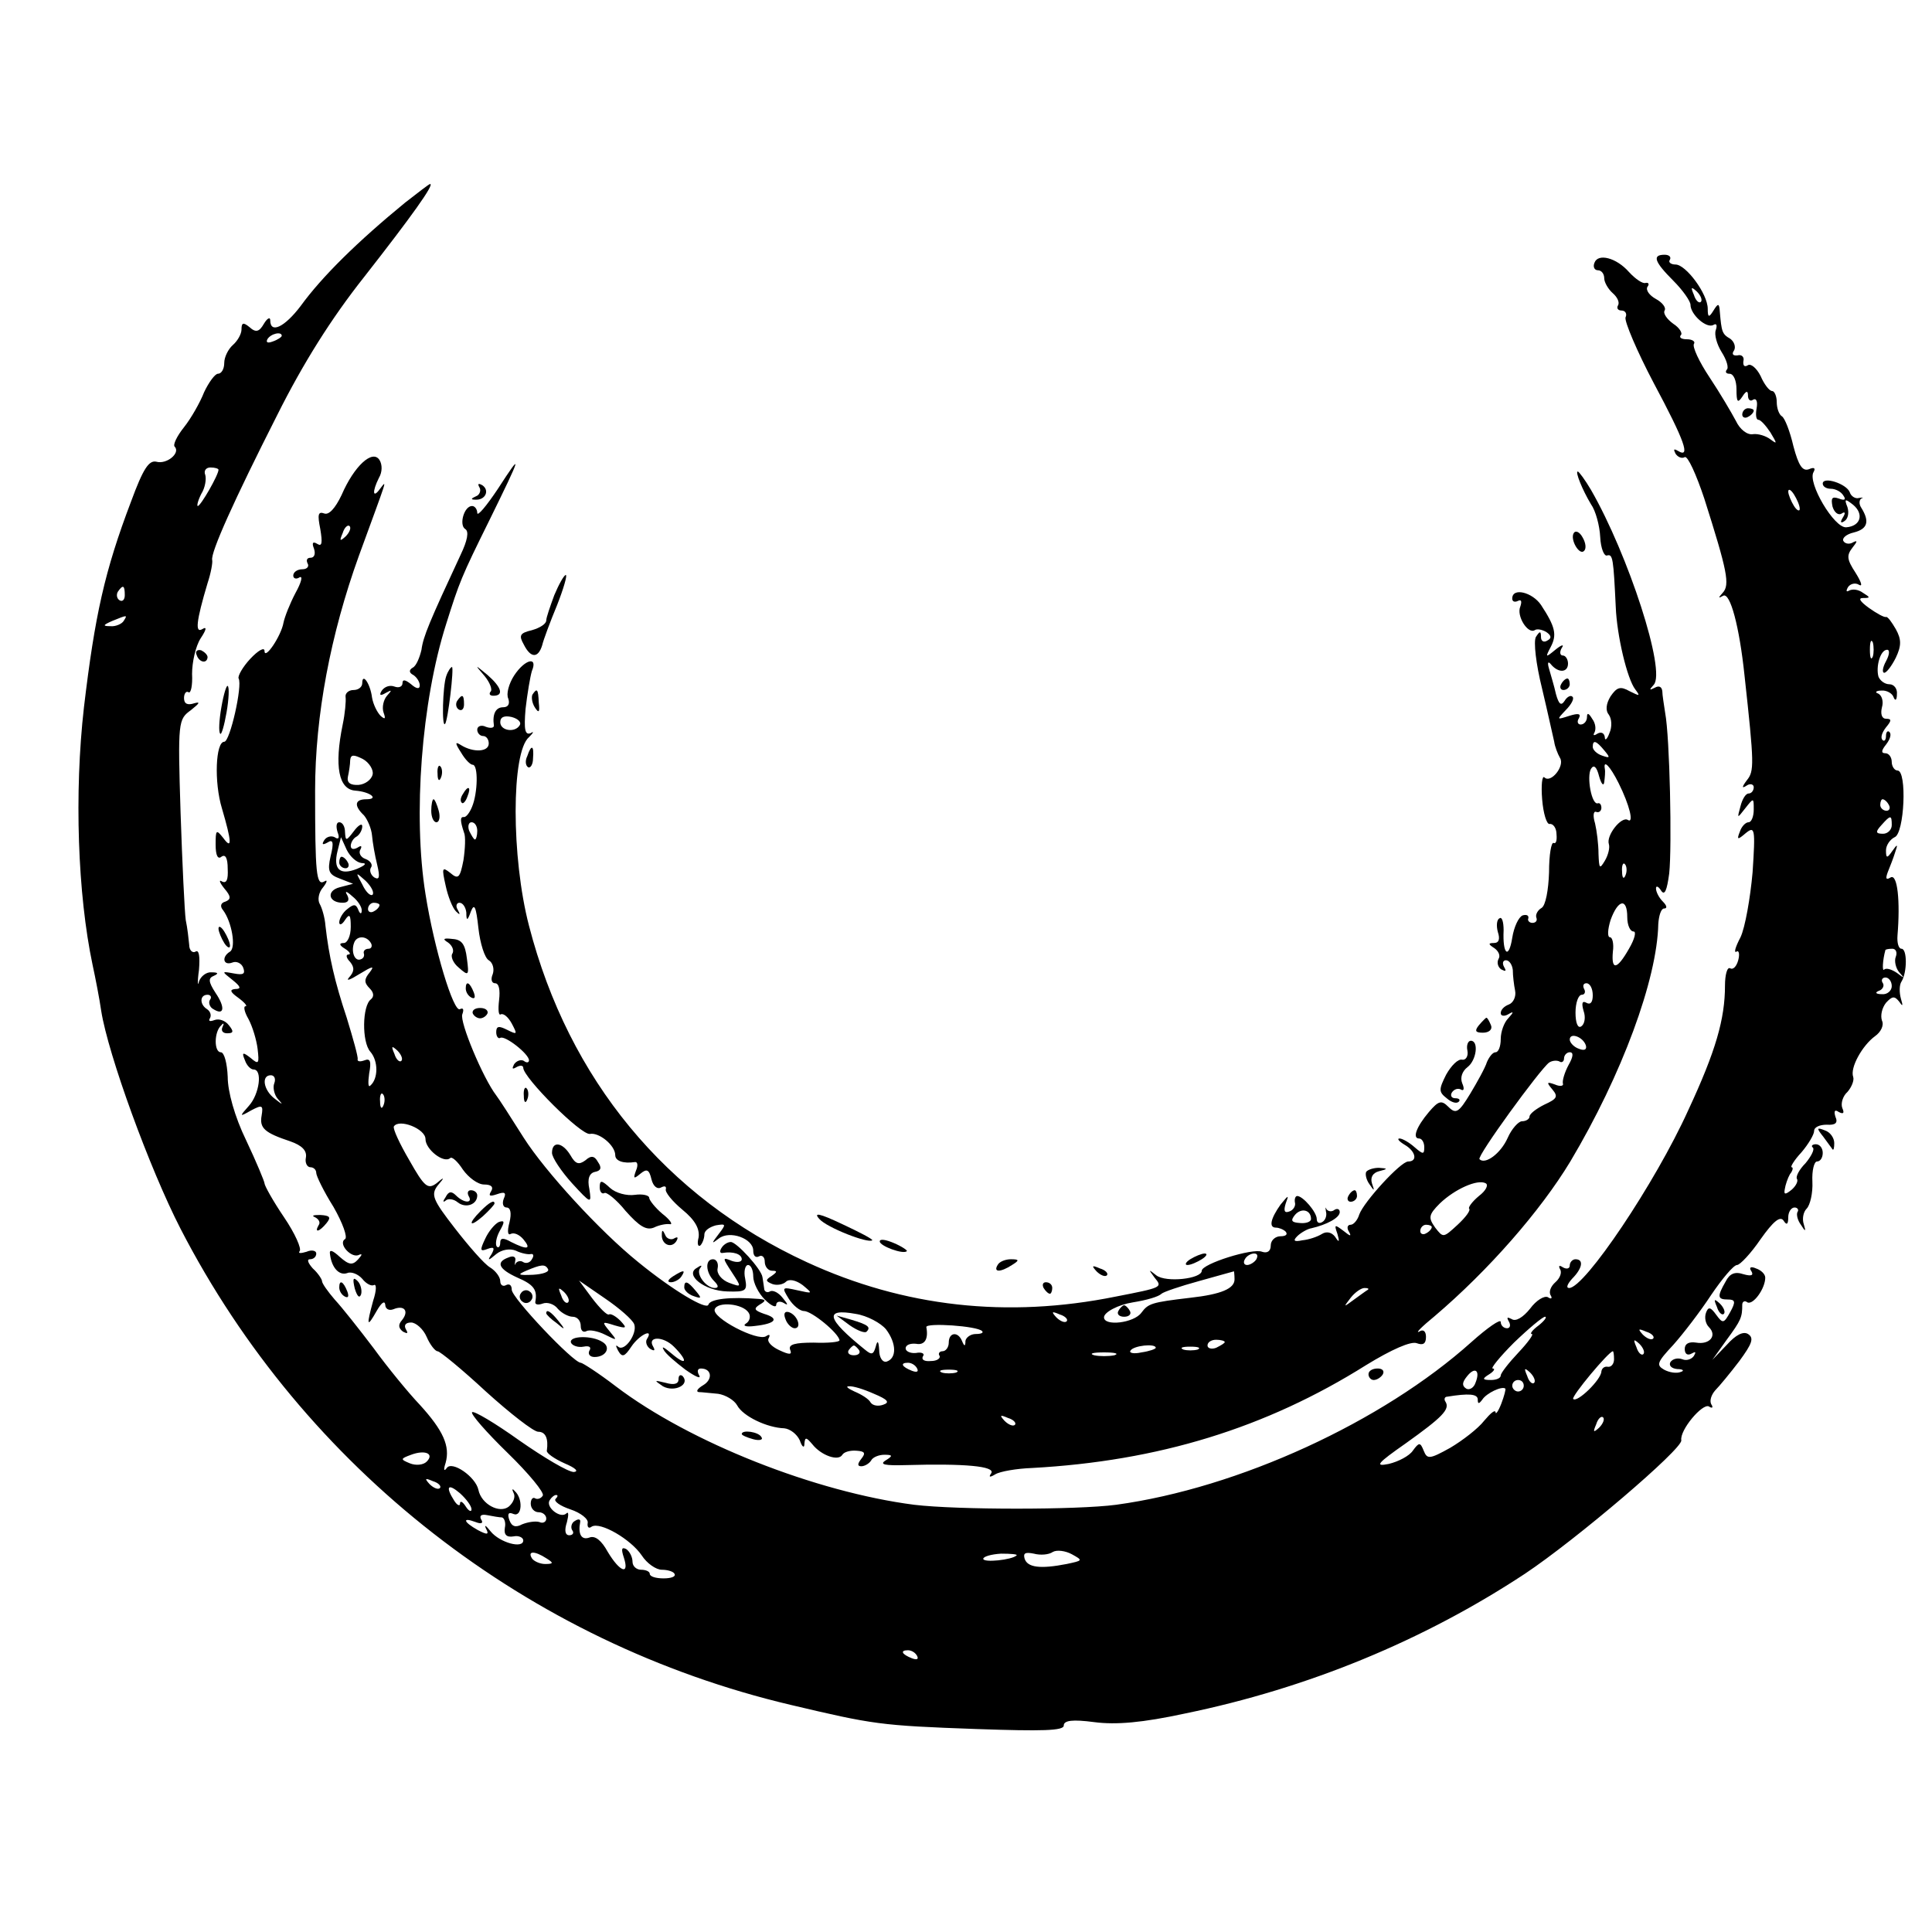 <?xml version="1.0" standalone="no"?>
<!DOCTYPE svg PUBLIC "-//W3C//DTD SVG 20010904//EN"
 "http://www.w3.org/TR/2001/REC-SVG-20010904/DTD/svg10.dtd">
<svg version="1.0" xmlns="http://www.w3.org/2000/svg"
 width="336pt" height="336pt" viewBox="0 0 336 336"
 preserveAspectRatio="xMidYMid meet">
<g transform="translate(0,336) scale(0.1,-0.1)"
fill="#000000" stroke="none">
<path d="M705 3008 c-83 -68 -145 -129 -182 -180 -28 -37 -53 -49 -53 -25 0 6
-5 4 -11 -6 -8 -14 -14 -16 -25 -6 -11 9 -14 8 -14 -4 0 -8 -7 -20 -15 -27 -8
-7 -15 -21 -15 -31 0 -11 -5 -19 -11 -19 -5 0 -16 -15 -24 -32 -7 -18 -23 -46
-35 -61 -12 -15 -20 -31 -16 -34 10 -11 -14 -31 -32 -26 -13 3 -23 -12 -44
-69 -46 -121 -63 -198 -82 -358 -17 -149 -11 -325 15 -448 5 -23 12 -59 15
-80 12 -76 84 -274 138 -379 215 -417 604 -720 1061 -828 144 -34 155 -36 323
-42 115 -4 152 -3 152 6 0 9 15 11 53 6 38 -5 84 -1 158 15 214 44 415 127
591 243 90 60 274 217 272 232 -3 18 37 65 48 59 6 -4 8 -2 4 4 -3 6 0 16 7
24 7 7 26 30 42 51 22 30 26 40 15 47 -8 5 -21 -1 -37 -19 l-25 -26 25 35 c25
34 27 39 27 61 0 5 4 8 9 4 10 -5 31 24 31 43 0 6 -7 13 -16 16 -9 4 -13 2 -8
-5 4 -7 0 -9 -14 -5 -15 5 -24 1 -31 -13 -15 -26 -14 -31 4 -31 13 0 14 -4 4
-22 -11 -20 -13 -20 -24 -5 -10 14 -14 15 -18 4 -3 -8 -1 -19 5 -25 15 -15 1
-31 -22 -27 -13 2 -20 -2 -20 -11 0 -9 5 -12 12 -8 7 4 8 3 4 -4 -4 -6 -13 -9
-20 -6 -8 3 -17 1 -21 -5 -3 -6 2 -11 12 -12 10 0 13 -3 6 -5 -7 -3 -20 -1
-29 4 -14 8 -12 13 16 43 17 19 47 58 66 87 19 28 39 52 45 52 5 0 24 20 41
45 22 31 34 41 40 32 5 -8 8 -7 8 6 0 9 5 17 11 17 5 0 8 -4 5 -8 -2 -4 0 -14
6 -22 8 -13 9 -12 5 1 -3 9 -1 21 5 27 6 6 11 27 10 47 -1 19 3 35 8 35 6 0
10 7 10 15 0 8 -5 15 -12 15 -6 0 -9 -3 -5 -6 3 -3 -3 -15 -13 -27 -11 -11
-17 -23 -15 -27 3 -4 -2 -13 -9 -19 -11 -9 -14 -9 -12 1 1 7 5 19 9 26 5 6 6
12 3 12 -3 0 4 12 17 26 12 14 22 31 22 37 0 7 10 11 22 11 15 -1 20 3 15 14
-3 10 -1 13 6 8 8 -4 10 -2 6 7 -3 8 1 21 9 28 7 8 12 20 10 26 -6 16 16 55
38 71 10 7 16 19 12 27 -3 9 0 22 7 31 11 12 15 12 23 2 6 -9 7 -8 3 5 -3 11
-3 24 1 30 10 16 10 57 0 57 -5 0 -8 10 -7 23 5 60 0 108 -12 101 -8 -5 -9 -2
-5 9 4 10 10 25 13 35 5 14 4 15 -5 2 -9 -13 -11 -13 -11 1 0 9 7 19 15 23 17
6 22 116 5 116 -5 0 -10 7 -10 15 0 8 -5 15 -11 15 -8 0 -7 5 1 15 7 9 10 18
6 22 -3 3 -6 0 -6 -7 0 -7 -3 -10 -6 -7 -4 4 -1 13 6 22 10 12 10 15 0 15 -7
0 -10 8 -7 20 3 10 0 21 -7 24 -6 2 -3 5 6 5 9 1 19 -5 21 -11 3 -8 6 -6 6 5
1 9 -5 17 -13 17 -8 0 -16 6 -19 13 -5 17 3 47 15 47 5 0 4 -9 -2 -20 -6 -11
-7 -20 -3 -20 4 0 13 12 20 26 10 21 10 32 0 50 -7 12 -14 22 -17 21 -3 -1
-16 6 -30 16 -15 11 -19 17 -10 17 13 0 13 1 0 9 -8 6 -18 7 -24 4 -5 -3 -6
-1 -2 6 4 6 13 8 19 4 7 -4 4 5 -6 21 -15 23 -16 30 -5 44 8 10 9 13 1 9 -6
-4 -14 -3 -17 2 -3 5 5 12 18 15 24 6 28 19 13 43 -4 6 -4 13 0 16 5 2 3 2 -4
1 -6 -2 -14 3 -16 10 -6 15 -47 28 -47 15 0 -5 6 -9 14 -9 8 0 18 -5 22 -12 5
-7 2 -9 -8 -5 -12 4 -14 1 -11 -14 3 -10 10 -16 16 -12 6 4 7 1 2 -7 -5 -8 -4
-11 3 -6 6 4 8 14 5 24 -6 15 -4 15 10 4 19 -16 13 -37 -12 -39 -21 -2 -68 78
-57 96 4 7 1 9 -8 5 -11 -4 -18 6 -27 40 -6 26 -15 49 -20 52 -5 3 -9 14 -9
25 0 10 -4 19 -8 19 -5 0 -14 12 -20 26 -7 14 -17 22 -22 19 -6 -4 -9 -1 -8 7
2 7 -3 12 -10 10 -8 -1 -11 2 -6 9 3 6 0 15 -7 20 -14 8 -15 12 -18 47 -1 15
-3 15 -11 2 -8 -13 -10 -12 -10 3 0 26 -38 77 -56 77 -8 0 -13 4 -10 8 3 5 -1
9 -9 9 -22 0 -18 -12 15 -45 17 -17 30 -36 30 -42 0 -17 28 -42 40 -35 5 3 7
0 4 -9 -3 -8 2 -25 10 -38 9 -14 13 -28 9 -31 -3 -4 -1 -7 5 -7 7 0 12 -12 12
-27 0 -22 2 -25 10 -13 7 11 10 11 10 2 0 -7 4 -11 9 -7 6 3 8 -4 6 -15 -2
-11 -1 -20 3 -20 4 0 13 -10 21 -22 12 -20 12 -21 0 -12 -8 6 -21 10 -30 9
-10 -2 -23 8 -30 23 -8 15 -28 49 -46 76 -18 27 -30 53 -27 58 3 4 -3 8 -12 8
-10 0 -14 3 -11 7 4 3 -2 13 -13 20 -11 8 -18 18 -15 23 3 5 -4 14 -15 20 -11
6 -18 15 -15 21 4 5 2 8 -3 7 -5 -2 -18 7 -29 19 -22 25 -54 33 -60 16 -3 -7
0 -13 6 -13 6 0 11 -6 11 -14 0 -7 7 -19 15 -26 8 -7 12 -16 9 -21 -3 -5 0 -9
6 -9 7 0 10 -6 7 -12 -2 -7 20 -59 49 -114 54 -101 65 -132 42 -118 -7 4 -8 3
-4 -5 4 -6 11 -9 16 -6 5 3 20 -30 34 -72 40 -126 45 -150 32 -164 -8 -9 -8
-10 1 -5 12 6 28 -53 37 -139 17 -155 17 -166 4 -182 -9 -12 -9 -15 0 -9 6 4
12 2 12 -3 0 -6 -4 -11 -9 -11 -5 0 -11 -10 -14 -22 -6 -22 -6 -22 8 -4 15 19
15 19 15 -2 0 -12 -4 -22 -9 -22 -5 0 -12 -7 -15 -16 -6 -15 -4 -15 10 -3 16
13 17 8 12 -68 -4 -45 -13 -96 -21 -113 -9 -17 -12 -28 -7 -25 4 3 6 -4 3 -15
-3 -11 -9 -17 -14 -14 -5 3 -9 -11 -9 -30 0 -58 -16 -114 -64 -217 -57 -126
-180 -309 -207 -309 -6 0 -3 7 5 16 18 18 21 34 6 34 -5 0 -10 -5 -10 -11 0
-5 -5 -7 -12 -3 -6 4 -8 3 -5 -3 4 -6 0 -16 -8 -23 -8 -7 -12 -17 -8 -23 3 -5
1 -7 -5 -3 -6 3 -20 -5 -31 -20 -12 -15 -25 -23 -32 -18 -8 4 -9 3 -5 -4 4 -7
2 -12 -3 -12 -6 0 -11 5 -11 11 0 6 -23 -10 -51 -35 -155 -139 -405 -254 -618
-283 -68 -9 -276 -9 -351 0 -171 22 -390 108 -519 206 -30 23 -58 41 -61 41
-13 0 -120 113 -120 127 0 8 -4 11 -10 8 -5 -3 -10 0 -10 7 0 7 -8 18 -18 24
-10 6 -37 37 -61 68 -38 49 -42 58 -30 74 13 15 12 16 -2 4 -15 -11 -21 -6
-47 40 -17 29 -29 55 -27 59 9 14 55 -4 55 -22 0 -18 32 -43 43 -33 3 3 13 -6
22 -20 10 -14 26 -26 37 -26 12 0 17 -4 12 -12 -5 -8 -2 -9 10 -5 14 5 17 3
12 -8 -3 -8 -1 -15 5 -15 7 0 9 -10 5 -26 -4 -15 -3 -23 2 -20 6 3 15 -1 22
-9 15 -18 7 -19 -21 -5 -14 8 -19 7 -19 -1 0 -7 -3 -10 -6 -7 -3 4 -1 16 5 27
9 16 9 19 -1 16 -7 -3 -18 -16 -24 -29 -10 -21 -9 -23 4 -18 11 4 13 2 7 -9
-8 -12 -6 -12 8 0 10 8 24 10 34 6 10 -5 22 -7 26 -6 5 1 6 -3 2 -9 -3 -6 -10
-8 -15 -5 -4 3 -10 2 -13 -2 -2 -5 -2 -3 -1 4 2 7 -3 10 -12 6 -22 -8 -17 -20
16 -35 28 -12 35 -21 31 -42 -1 -5 5 -6 13 -3 8 3 20 -1 26 -9 7 -8 19 -14 26
-14 8 0 14 -7 14 -16 0 -8 4 -12 10 -9 5 3 20 0 32 -6 22 -11 22 -11 8 6 -14
17 -13 17 9 10 21 -6 22 -5 10 8 -8 8 -17 13 -20 11 -3 -2 -16 11 -29 28 l-23
31 45 -31 c25 -17 48 -37 51 -45 6 -16 -17 -49 -28 -39 -5 4 -4 1 0 -7 7 -12
11 -11 23 7 14 21 40 33 27 13 -3 -5 0 -13 6 -17 7 -4 9 -3 5 4 -11 18 17 19
36 0 25 -25 23 -35 -4 -12 -12 10 -18 14 -14 7 3 -7 21 -22 38 -35 17 -12 28
-17 24 -10 -4 7 -3 12 3 12 19 0 21 -19 4 -29 -10 -6 -13 -11 -8 -12 6 0 21
-2 34 -3 13 -2 28 -11 33 -20 10 -19 52 -39 82 -40 10 -1 22 -10 27 -21 4 -12
8 -14 8 -6 1 12 3 12 14 -1 15 -19 45 -30 52 -18 3 5 14 8 25 7 14 -1 16 -4 8
-14 -7 -9 -7 -13 0 -13 6 0 14 5 17 10 3 6 14 10 23 10 15 0 15 -2 2 -10 -11
-7 -1 -9 35 -8 104 3 156 -2 149 -14 -5 -7 -3 -8 7 -2 8 5 37 10 64 11 219 12
406 69 581 179 44 27 78 42 88 38 11 -4 16 -1 16 11 0 10 -5 14 -12 9 -7 -3 5
9 27 27 94 80 184 183 236 269 90 151 151 317 153 413 1 15 5 27 10 27 6 0 5
5 -2 12 -7 7 -12 17 -12 23 0 5 4 4 9 -4 6 -9 10 0 14 30 5 47 1 237 -7 279
-2 14 -5 31 -5 38 -1 8 -6 10 -13 6 -10 -5 -10 -4 -2 5 22 23 -44 226 -109
339 -10 17 -21 32 -23 32 -5 0 8 -32 23 -57 8 -11 15 -37 16 -57 1 -20 7 -34
12 -32 10 3 11 -6 15 -89 2 -51 20 -126 34 -144 9 -12 8 -12 -10 -3 -16 9 -22
7 -33 -9 -8 -13 -9 -25 -3 -32 5 -7 6 -21 1 -32 -4 -11 -8 -14 -8 -7 -1 7 -6
10 -13 6 -6 -4 -8 -3 -5 2 3 6 2 16 -4 24 -6 10 -9 11 -9 3 0 -7 -5 -13 -11
-13 -5 0 -7 5 -3 11 4 8 -1 9 -17 4 -22 -7 -22 -7 -6 10 10 10 15 20 12 23 -3
4 -10 0 -14 -7 -6 -9 -10 -6 -15 12 -3 14 -9 33 -12 44 -3 10 -2 14 3 8 13
-16 30 -15 30 1 0 7 -4 14 -9 14 -5 0 -6 6 -2 13 5 7 0 6 -11 -3 -17 -14 -18
-14 -8 5 11 21 8 35 -17 73 -15 22 -50 31 -50 11 0 -5 4 -7 10 -4 6 3 7 -1 4
-10 -7 -16 13 -48 25 -41 4 3 13 1 20 -3 9 -6 10 -11 2 -15 -6 -4 -11 -1 -11
6 0 11 -2 11 -9 0 -4 -8 0 -46 11 -90 10 -42 19 -84 21 -92 1 -8 6 -21 10 -28
9 -14 -16 -45 -27 -34 -4 4 -6 -13 -4 -38 2 -25 8 -44 13 -43 6 1 12 -7 12
-18 1 -11 -1 -17 -5 -15 -4 2 -8 -20 -8 -51 -1 -31 -6 -58 -13 -62 -7 -4 -11
-12 -9 -17 2 -5 -1 -9 -7 -9 -5 0 -9 4 -7 8 1 5 -3 7 -10 5 -7 -3 -15 -20 -18
-39 -6 -38 -17 -29 -15 13 0 15 -3 24 -7 21 -5 -2 -6 -13 -3 -24 4 -12 2 -19
-7 -19 -10 0 -10 -2 1 -9 7 -5 11 -13 7 -19 -3 -6 -1 -14 5 -18 8 -4 9 -3 5 4
-4 7 -2 12 3 12 6 0 11 -8 12 -17 0 -10 2 -26 4 -36 2 -10 -3 -21 -11 -24 -8
-3 -14 -9 -14 -15 0 -5 6 -6 13 -2 10 6 10 4 0 -7 -7 -7 -13 -23 -13 -36 0
-13 -4 -23 -9 -23 -5 0 -11 -8 -15 -17 -3 -10 -17 -35 -29 -55 -20 -33 -25
-36 -38 -23 -12 12 -17 11 -34 -9 -22 -26 -29 -46 -17 -46 5 0 9 -7 9 -15 0
-13 -2 -13 -17 0 -9 8 -21 15 -26 15 -5 0 -1 -5 9 -11 19 -11 23 -29 6 -29
-13 0 -77 -70 -85 -92 -3 -10 -10 -18 -15 -18 -6 0 -7 -6 -3 -12 5 -9 2 -8 -9
1 -16 12 -17 12 -11 -5 4 -14 3 -16 -4 -5 -6 8 -15 10 -23 5 -8 -5 -23 -10
-34 -11 -14 -3 -17 -1 -9 7 6 6 18 13 25 14 26 6 49 18 49 28 0 5 -4 7 -9 4
-5 -4 -11 -3 -14 1 -2 5 -2 3 -1 -4 2 -7 -1 -15 -6 -18 -6 -4 -10 -1 -10 5 0
12 -24 40 -34 40 -3 0 -5 -5 -4 -11 2 -6 -3 -14 -10 -16 -8 -3 -10 1 -6 14 6
16 5 15 -9 -2 -17 -24 -21 -40 -8 -40 5 0 13 -3 17 -7 4 -5 0 -8 -9 -8 -9 0
-17 -7 -17 -16 0 -10 -6 -14 -15 -11 -16 7 -105 -21 -105 -33 0 -14 -62 -21
-79 -8 -14 11 -14 11 -3 -4 14 -17 14 -17 -68 -33 -188 -38 -368 -18 -537 60
-245 113 -414 318 -483 585 -31 119 -31 302 0 328 8 8 9 11 3 7 -10 -4 -12 6
-9 42 3 26 8 56 11 66 11 26 -12 21 -31 -8 -9 -14 -14 -32 -10 -40 3 -9 0 -15
-9 -15 -13 0 -19 -12 -16 -32 0 -4 -6 -5 -14 -2 -8 4 -15 1 -15 -5 0 -6 5 -11
10 -11 6 0 10 -6 10 -13 0 -15 -27 -16 -48 -3 -11 7 -11 4 0 -13 7 -12 16 -21
20 -21 10 0 9 -49 -1 -73 -4 -10 -10 -18 -14 -18 -7 1 -7 -6 0 -27 3 -6 2 -28
-1 -48 -6 -31 -9 -34 -23 -22 -14 11 -15 9 -8 -22 4 -19 12 -39 18 -45 7 -7 8
-6 3 3 -4 6 -2 12 3 12 6 0 11 -8 12 -17 0 -15 2 -15 8 2 6 15 9 8 13 -29 3
-27 11 -52 18 -56 7 -4 10 -15 7 -24 -4 -9 -2 -16 4 -16 7 0 9 -12 7 -29 -2
-17 -1 -28 3 -25 5 2 13 -5 19 -16 10 -19 10 -20 -8 -11 -14 7 -19 7 -19 -4 0
-8 4 -12 7 -10 8 5 50 -28 50 -39 0 -4 -4 -5 -9 -1 -5 3 -13 0 -17 -6 -4 -8
-3 -9 4 -5 7 4 12 3 12 -1 0 -17 101 -118 116 -115 16 3 44 -20 44 -37 0 -10
14 -15 34 -12 5 1 6 -6 2 -15 -5 -14 -4 -15 8 -5 11 9 15 7 19 -10 3 -12 10
-18 17 -14 6 3 9 2 8 -3 -2 -5 11 -21 29 -36 22 -18 30 -33 28 -48 -3 -11 -1
-17 3 -14 4 4 7 13 7 19 0 7 9 13 20 16 18 3 18 2 5 -15 -13 -17 -13 -18 0 -8
19 15 60 0 60 -21 0 -9 4 -13 10 -10 5 3 10 -1 10 -9 0 -9 6 -16 13 -16 9 0 9
-2 -1 -9 -11 -7 -11 -9 1 -14 8 -3 19 -1 24 4 5 5 17 3 29 -6 18 -15 18 -15
-9 -9 -27 6 -28 6 -15 -15 7 -11 19 -21 26 -21 14 0 61 -39 62 -51 0 -3 -20
-5 -45 -4 -32 0 -44 -3 -41 -12 4 -9 0 -10 -19 -1 -13 6 -22 15 -18 21 3 6 1
7 -5 3 -15 -9 -94 32 -89 47 5 14 49 10 59 -6 4 -6 2 -15 -5 -19 -6 -4 1 -6
16 -4 36 4 43 13 16 21 -17 6 -19 9 -8 16 12 7 11 9 -1 10 -51 4 -85 0 -88
-10 -3 -10 -62 25 -122 74 -67 54 -162 158 -199 216 -22 35 -44 69 -48 74 -23
30 -64 128 -59 141 3 8 2 12 -4 9 -11 -7 -45 105 -60 200 -22 137 -7 335 36
470 23 73 26 81 75 180 56 114 59 123 15 55 -20 -30 -36 -49 -36 -42 0 6 -4
12 -9 12 -14 0 -23 -33 -12 -40 7 -4 4 -20 -8 -45 -54 -116 -65 -142 -68 -165
-3 -13 -9 -28 -15 -31 -7 -4 -7 -9 1 -13 6 -4 11 -12 11 -18 0 -7 -6 -6 -15 2
-10 8 -15 9 -15 2 0 -6 -6 -9 -14 -6 -8 3 -17 0 -22 -7 -5 -8 -3 -10 7 -4 11
6 11 5 2 -5 -6 -7 -9 -20 -6 -29 4 -11 3 -13 -5 -6 -6 6 -13 20 -15 32 -3 24
-17 44 -17 25 0 -7 -7 -12 -15 -12 -9 0 -15 -6 -14 -12 1 -7 -1 -29 -5 -48
-15 -73 -7 -113 22 -115 26 -2 42 -15 19 -15 -20 0 -22 -11 -4 -28 6 -7 13
-23 14 -35 1 -12 5 -35 9 -51 5 -21 4 -27 -5 -22 -6 4 -9 12 -6 17 4 5 -1 12
-9 15 -9 3 -13 11 -9 17 3 6 1 7 -5 3 -7 -4 -12 -3 -12 3 0 5 4 13 10 16 5 3
10 11 10 18 0 6 -7 2 -15 -9 -13 -17 -14 -17 -15 -1 0 9 -4 17 -10 17 -5 0 -6
-7 -3 -17 4 -10 2 -14 -5 -9 -6 3 -14 1 -18 -5 -5 -8 -3 -9 6 -4 9 6 11 0 5
-24 -6 -26 -3 -32 16 -39 l23 -9 -23 -6 c-24 -6 -20 -27 5 -27 10 0 12 5 8 13
-5 8 -2 8 9 -2 9 -7 17 -19 16 -25 0 -6 -3 -6 -6 2 -4 10 -8 10 -19 1 -8 -6
-14 -17 -14 -23 0 -6 5 -4 10 4 8 12 10 9 10 -12 0 -16 -6 -28 -12 -28 -9 0
-8 -4 2 -10 8 -5 11 -10 6 -10 -5 0 -4 -6 3 -13 8 -10 7 -17 -2 -27 -6 -7 2
-4 18 6 23 14 27 15 18 3 -10 -12 -10 -18 0 -28 7 -7 8 -14 2 -19 -15 -11 -16
-74 -1 -91 14 -16 14 -47 0 -59 -4 -4 -4 6 -2 21 4 21 2 27 -8 23 -8 -3 -13
-2 -12 2 1 4 -8 36 -19 72 -21 63 -31 107 -37 160 -1 14 -6 31 -10 38 -4 7 -2
20 6 29 7 9 8 14 2 10 -14 -8 -16 14 -16 158 0 131 27 272 76 408 50 137 50
134 37 117 -13 -18 -14 -5 -2 19 6 10 6 23 1 31 -12 19 -44 -10 -66 -61 -11
-23 -22 -35 -30 -32 -11 4 -12 -2 -7 -27 4 -24 3 -31 -5 -26 -8 5 -10 2 -6 -8
3 -9 1 -16 -6 -16 -6 0 -8 -4 -5 -10 3 -5 -1 -10 -9 -10 -9 0 -16 -5 -16 -11
0 -5 5 -7 11 -3 6 3 3 -9 -7 -27 -10 -19 -19 -42 -21 -52 -4 -23 -33 -66 -33
-49 0 7 -11 1 -25 -14 -13 -14 -22 -30 -20 -34 7 -12 -15 -110 -25 -110 -15 0
-18 -70 -4 -116 17 -58 18 -73 2 -51 -12 15 -13 14 -13 -12 0 -19 4 -26 10
-21 7 5 11 -2 11 -21 1 -19 -2 -26 -10 -22 -6 4 -4 -2 4 -12 12 -14 12 -19 2
-23 -8 -2 -10 -8 -4 -15 15 -20 23 -65 12 -72 -15 -9 -12 -25 4 -19 7 3 16 -1
19 -9 4 -11 0 -13 -16 -10 -22 4 -22 4 -3 -11 15 -12 16 -16 5 -16 -10 -1 -9
-5 5 -15 11 -8 17 -15 13 -15 -4 0 -2 -10 5 -22 7 -13 14 -36 16 -52 3 -26 2
-28 -12 -16 -14 11 -16 10 -10 -4 3 -9 10 -16 15 -16 16 0 10 -43 -8 -63 -17
-19 -17 -20 4 -8 19 10 21 9 18 -9 -4 -22 5 -30 50 -45 20 -7 29 -16 27 -28
-2 -9 2 -17 8 -17 5 0 10 -4 10 -10 0 -5 13 -32 30 -59 16 -28 25 -53 20 -56
-13 -8 12 -35 25 -27 6 2 4 -1 -2 -8 -10 -11 -16 -10 -32 4 -13 12 -19 14 -17
4 3 -23 16 -37 30 -32 7 3 19 -2 26 -10 7 -9 16 -13 20 -11 5 3 5 -9 -1 -27
-12 -44 -11 -48 6 -18 8 14 14 19 15 11 0 -7 6 -11 14 -8 19 8 28 -3 15 -19
-7 -8 -6 -14 2 -20 8 -4 9 -3 5 4 -4 7 -1 12 9 12 8 0 21 -11 27 -25 6 -14 15
-25 19 -25 4 0 42 -31 84 -70 42 -38 83 -70 91 -70 13 0 18 -12 15 -33 -1 -4
13 -14 31 -22 19 -8 25 -14 16 -15 -10 0 -52 25 -95 55 -42 30 -79 52 -82 49
-3 -3 25 -35 62 -71 37 -36 64 -69 61 -74 -3 -5 -9 -7 -13 -5 -4 3 -8 -1 -8
-9 0 -8 6 -15 14 -15 7 0 13 -5 13 -11 0 -6 -6 -9 -12 -6 -7 2 -20 0 -30 -4
-11 -6 -18 -4 -22 7 -4 11 -2 15 7 11 15 -6 17 27 2 40 -4 5 -5 3 -2 -3 4 -7
0 -17 -8 -24 -16 -13 -48 4 -53 29 -5 23 -46 51 -55 38 -5 -7 -6 -3 -2 9 8 29
-4 56 -45 101 -20 21 -56 65 -80 98 -25 33 -55 71 -68 85 -12 14 -22 28 -22
32 0 3 -7 14 -16 22 -8 9 -11 16 -5 16 6 0 11 4 11 10 0 5 -8 7 -17 3 -10 -3
-15 -3 -12 1 4 4 -8 31 -27 59 -19 28 -34 55 -34 59 0 3 -14 37 -32 75 -20 41
-32 85 -32 110 -1 24 -6 43 -12 43 -12 0 -12 36 1 47 4 5 5 3 2 -3 -3 -6 0
-11 8 -11 11 0 12 3 3 14 -6 8 -17 12 -25 9 -8 -3 -11 -2 -8 3 3 5 1 12 -5 16
-13 8 -13 25 1 25 5 0 8 -4 4 -9 -3 -5 0 -13 6 -16 19 -12 21 3 4 28 -13 20
-13 26 -3 30 9 4 7 6 -4 6 -9 1 -19 -7 -22 -16 -2 -10 -3 -1 0 20 2 24 0 36
-6 32 -5 -3 -11 2 -11 12 -1 10 -3 29 -6 43 -2 14 -6 98 -9 187 -5 159 -4 162
18 178 15 12 17 15 6 12 -12 -4 -18 -1 -18 9 0 8 4 13 8 10 4 -2 7 12 6 32 0
20 6 48 15 62 10 15 11 21 3 16 -13 -8 -11 13 9 80 6 18 9 36 8 40 -3 13 38
104 113 252 45 90 94 168 151 240 83 106 123 162 115 162 -2 0 -21 -15 -43
-32z m2253 -173 c-3 -3 -9 2 -12 12 -6 14 -5 15 5 6 7 -7 10 -15 7 -18z
m-2468 -59 c0 -2 -7 -7 -16 -10 -8 -3 -12 -2 -9 4 6 10 25 14 25 6z m-110
-233 c0 -9 -31 -63 -36 -63 -2 0 0 9 6 21 7 11 9 26 7 33 -3 7 1 13 9 13 8 0
14 -2 14 -4z m2750 -68 c0 -5 -5 -3 -10 5 -5 8 -10 20 -10 25 0 6 5 3 10 -5 5
-8 10 -19 10 -25z m-2529 -48 c-10 -9 -11 -8 -5 6 3 10 9 15 12 12 3 -3 0 -11
-7 -18z m-384 -102 c0 -8 -4 -12 -9 -9 -5 3 -6 10 -3 15 9 13 12 11 12 -6z
m-2 -45 c-3 -5 -14 -10 -23 -9 -14 0 -13 2 3 9 27 11 27 11 20 0z m3042 -62
c-3 -7 -5 -2 -5 12 0 14 2 19 5 13 2 -7 2 -19 0 -25z m-2353 -119 c-8 -14 -34
-10 -34 5 0 9 7 12 20 9 11 -3 17 -9 14 -14z m1886 -44 c11 -13 10 -14 -4 -9
-9 3 -16 10 -16 15 0 13 6 11 20 -6z m-2142 -42 c-2 -9 -13 -17 -24 -18 -15
-1 -21 4 -19 14 2 9 4 22 4 29 1 10 6 10 22 2 11 -6 19 -19 17 -27z m2142 -13
c1 8 2 18 1 23 -3 17 9 5 24 -25 19 -38 27 -71 16 -64 -11 7 -38 -27 -33 -42
2 -6 -1 -19 -7 -29 -9 -15 -10 -14 -11 12 0 17 -3 40 -6 53 -4 13 -3 22 2 20
5 -2 9 2 9 7 0 6 -3 9 -6 8 -11 -4 -20 47 -12 60 5 8 10 3 14 -13 4 -14 8 -18
9 -10z m495 -40 c3 -5 1 -10 -4 -10 -6 0 -11 5 -11 10 0 6 2 10 4 10 3 0 8 -4
11 -10z m5 -35 c0 -8 -7 -15 -15 -15 -13 0 -14 3 -3 15 16 18 18 18 18 0z
m-2460 -10 c0 -8 -2 -15 -4 -15 -2 0 -6 7 -10 15 -3 8 -1 15 4 15 6 0 10 -7
10 -15z m-201 -56 c10 0 6 -4 -8 -10 -30 -12 -42 -1 -34 31 l6 24 10 -22 c6
-12 17 -22 26 -23z m2198 -21 c-3 -8 -6 -5 -6 6 -1 11 2 17 5 13 3 -3 4 -12 1
-19z m-2179 -34 c-4 -3 -12 5 -18 18 -12 22 -12 22 6 6 10 -10 15 -20 12 -24z
m12 -18 c0 -3 -4 -8 -10 -11 -5 -3 -10 -1 -10 4 0 6 5 11 10 11 6 0 10 -2 10
-4z m2170 -21 c0 -14 5 -25 11 -25 5 0 2 -13 -8 -30 -21 -37 -31 -38 -28 -5 2
14 -1 25 -5 25 -5 0 -4 14 1 30 13 36 29 39 29 5z m-2185 -45 c3 -5 1 -10 -4
-10 -6 0 -10 -4 -8 -9 1 -5 -2 -9 -8 -10 -10 -1 -15 18 -8 32 6 10 21 9 28 -3z
m2652 -24 c-3 -7 0 -20 6 -27 10 -11 9 -11 -4 -1 -9 6 -18 9 -22 6 -4 -5 -3
16 2 34 1 1 6 2 12 2 6 0 9 -6 6 -14z m-7 -51 c0 -8 -8 -15 -17 -14 -11 0 -13
3 -5 6 6 2 10 9 6 14 -3 5 0 9 5 9 6 0 11 -7 11 -15z m-520 -16 c0 -12 -4 -17
-11 -13 -7 4 -9 0 -5 -14 4 -11 2 -23 -4 -27 -6 -4 -10 6 -10 24 0 17 5 31 11
31 5 0 7 5 4 10 -3 6 -1 10 4 10 6 0 11 -9 11 -21z m-12 -87 c2 -7 -2 -10 -12
-6 -9 3 -16 11 -16 16 0 13 23 5 28 -10z m-2060 -27 c-3 -3 -9 2 -12 12 -6 14
-5 15 5 6 7 -7 10 -15 7 -18z m2030 -7 c-7 -13 -11 -27 -10 -32 2 -5 -5 -6
-14 -2 -14 5 -15 4 -4 -9 10 -12 8 -16 -14 -26 -14 -7 -26 -16 -26 -21 0 -4
-6 -8 -13 -8 -6 0 -18 -13 -25 -29 -12 -27 -39 -47 -49 -37 -5 5 105 156 121
168 6 4 14 4 18 2 4 -3 8 0 8 5 0 6 5 11 10 11 7 0 6 -8 -2 -22z m-2251 -32
c-3 -7 0 -20 6 -27 10 -11 9 -11 -5 0 -20 15 -24 41 -7 41 6 0 9 -6 6 -14z
m190 -38 c-3 -8 -6 -5 -6 6 -1 11 2 17 5 13 3 -3 4 -12 1 -19z m1905 -158
c-12 -10 -19 -20 -17 -22 3 -3 -6 -15 -20 -28 -25 -23 -25 -23 -39 -5 -12 17
-12 22 8 42 26 25 66 43 80 35 5 -3 0 -13 -12 -22z m-292 -40 c0 -5 -9 -8 -19
-7 -15 1 -17 4 -9 14 11 13 28 9 28 -7z m210 -14 c0 -3 -4 -8 -10 -11 -5 -3
-10 -1 -10 4 0 6 5 11 10 11 6 0 10 -2 10 -4z m-305 -56 c-3 -5 -11 -10 -16
-10 -6 0 -7 5 -4 10 3 6 11 10 16 10 6 0 7 -4 4 -10z m-1232 -17 c3 -5 -9 -9
-26 -10 -26 -1 -28 0 -12 7 26 11 33 12 38 3z m1194 -18 c0 -16 -23 -26 -77
-32 -68 -8 -73 -10 -85 -26 -13 -18 -65 -24 -65 -8 0 9 25 22 50 26 25 4 45
10 50 15 3 3 32 13 65 22 33 9 60 17 61 17 0 1 1 -6 1 -14z m-1159 -40 c-3 -3
-9 2 -12 12 -6 14 -5 15 5 6 7 -7 10 -15 7 -18z m1391 22 c-2 -1 -13 -9 -24
-17 -19 -14 -19 -14 -6 3 7 9 18 17 24 17 6 0 8 -1 6 -3z m-838 -69 c18 -24
19 -50 1 -56 -7 -2 -13 7 -13 20 -1 16 -3 18 -6 6 -4 -14 -7 -15 -19 -5 -67
54 -71 72 -16 62 20 -3 44 -16 53 -27z m314 14 c-3 -3 -11 0 -18 7 -9 10 -8
11 6 5 10 -3 15 -9 12 -12z m821 -7 c-11 -8 -16 -15 -12 -15 4 0 -7 -15 -23
-32 -17 -18 -31 -36 -31 -40 0 -5 -8 -8 -17 -8 -15 0 -16 2 -3 10 8 5 11 10 6
10 -4 0 12 20 37 45 26 25 50 45 54 45 4 0 -1 -7 -11 -15z m-968 -10 c3 -3 -2
-5 -11 -5 -9 0 -17 -6 -18 -12 0 -10 -2 -10 -6 0 -7 17 -23 15 -23 -3 0 -8 -5
-15 -11 -15 -5 0 -8 -4 -5 -8 2 -4 -4 -9 -15 -9 -11 -1 -17 2 -14 8 4 5 -2 8
-12 6 -10 -1 -18 3 -18 8 0 6 8 9 18 8 15 -3 22 8 18 29 -1 8 89 2 97 -7z
m1167 -13 c-3 -3 -11 0 -18 7 -9 10 -8 11 6 5 10 -3 15 -9 12 -12z m-745 -6
c0 -2 -7 -6 -15 -10 -8 -3 -15 -1 -15 4 0 6 7 10 15 10 8 0 15 -2 15 -4z m728
-21 c-3 -3 -9 2 -12 12 -6 14 -5 15 5 6 7 -7 10 -15 7 -18z m-1364 7 c3 -5 -1
-9 -9 -9 -8 0 -12 4 -9 9 3 4 7 8 9 8 2 0 6 -4 9 -8z m516 4 c0 -2 -11 -6 -25
-8 -13 -3 -22 -1 -19 3 5 9 44 13 44 5z m73 -3 c-7 -2 -19 -2 -25 0 -7 3 -2 5
12 5 14 0 19 -2 13 -5z m-145 -10 c-10 -2 -26 -2 -35 0 -10 3 -2 5 17 5 19 0
27 -2 18 -5z m869 -7 c0 -8 -5 -14 -11 -13 -5 1 -10 -2 -11 -8 0 -14 -42 -55
-49 -48 -4 4 62 83 69 83 1 0 2 -6 2 -14z m-1212 -16 c3 -6 -1 -7 -9 -4 -18 7
-21 14 -7 14 6 0 13 -4 16 -10z m68 -7 c-7 -2 -19 -2 -25 0 -7 3 -2 5 12 5 14
0 19 -2 13 -5z m903 -18 c-3 -9 -11 -13 -16 -10 -8 5 -7 11 1 21 14 18 24 11
15 -11z m102 0 c-3 -3 -9 2 -12 12 -6 14 -5 15 5 6 7 -7 10 -15 7 -18z m-18
-5 c0 -5 -4 -10 -10 -10 -5 0 -10 5 -10 10 0 6 5 10 10 10 6 0 10 -4 10 -10z
m-1130 -14 c24 -10 28 -15 16 -19 -8 -3 -18 -2 -22 4 -3 6 -16 14 -28 19 -11
5 -16 9 -10 9 7 1 26 -5 44 -13z m1091 -17 c-5 -13 -10 -20 -10 -15 -1 5 -9
-2 -20 -15 -10 -13 -37 -34 -59 -47 -36 -20 -40 -20 -46 -5 -6 15 -8 15 -19 0
-6 -9 -25 -19 -42 -23 -25 -5 -20 1 30 36 63 45 77 59 69 72 -3 4 -2 9 3 9 37
6 53 5 53 -5 0 -8 2 -8 8 0 7 11 34 24 40 19 1 -1 -2 -13 -7 -26z m-846 -37
c-3 -3 -11 0 -18 7 -9 10 -8 11 6 5 10 -3 15 -9 12 -12z m1016 -5 c-10 -9 -11
-8 -5 6 3 10 9 15 12 12 3 -3 0 -11 -7 -18z m-2039 -59 c-6 -6 -19 -7 -29 -3
-17 7 -17 8 2 15 24 9 41 2 27 -12z m23 -46 c-3 -3 -11 0 -18 7 -9 10 -8 11 6
5 10 -3 15 -9 12 -12z m55 -37 c0 -5 -5 -3 -10 5 -5 8 -10 11 -10 5 0 -5 -5
-3 -10 5 -16 25 -11 31 10 13 11 -10 20 -22 20 -28z m146 18 c-3 -4 8 -12 26
-18 18 -6 32 -17 30 -24 -1 -7 2 -10 7 -6 15 9 68 -22 87 -50 9 -14 25 -25 35
-25 10 0 20 -3 22 -7 3 -5 -6 -8 -19 -8 -13 0 -24 3 -24 8 0 4 -7 7 -15 7 -8
0 -15 6 -15 14 0 8 -5 18 -11 22 -8 4 -9 0 -4 -15 10 -31 -7 -25 -28 10 -11
20 -22 29 -32 25 -14 -5 -20 6 -16 27 1 5 -3 6 -9 2 -6 -3 -8 -11 -5 -16 4 -5
1 -9 -5 -9 -7 0 -9 8 -4 23 3 12 3 19 -1 15 -10 -10 -37 11 -29 23 3 5 8 9 11
9 4 0 3 -3 -1 -7z m-93 -32 c4 -1 7 -9 5 -18 -2 -12 3 -17 15 -15 9 2 17 -2
17 -7 0 -15 -41 -4 -57 16 -8 10 -11 12 -8 5 6 -11 3 -12 -14 -3 -25 14 -28
23 -4 14 10 -4 14 -2 10 4 -4 7 0 10 10 8 10 -2 22 -4 26 -4z m982 -81 c-46
-9 -68 -6 -73 9 -3 10 1 12 16 9 11 -3 26 -2 33 3 7 4 22 2 33 -4 20 -11 19
-11 -9 -17z m-905 10 c13 -8 13 -10 -2 -10 -9 0 -20 5 -23 10 -8 13 5 13 25 0z
m818 5 c-8 -8 -58 -13 -58 -6 0 4 14 8 31 9 17 0 29 -1 27 -3z m-173 -175 c3
-6 -1 -7 -9 -4 -18 7 -21 14 -7 14 6 0 13 -4 16 -10z"/>
<path d="M590 1860 c0 -5 5 -10 11 -10 5 0 7 5 4 10 -3 6 -8 10 -11 10 -2 0
-4 -4 -4 -10z"/>
<path d="M1945 1080 c-3 -5 1 -10 10 -10 9 0 13 5 10 10 -3 6 -8 10 -10 10 -2
0 -7 -4 -10 -10z"/>
<path d="M1478 1055 c13 -9 26 -14 29 -11 8 8 3 12 -27 21 l-25 7 23 -17z"/>
<path d="M3030 2639 c0 -5 5 -7 10 -4 6 3 10 8 10 11 0 2 -4 4 -10 4 -5 0 -10
-5 -10 -11z"/>
<path d="M834 2512 c3 -5 0 -13 -6 -15 -9 -4 -10 -6 -1 -6 17 -1 25 16 12 25
-7 4 -9 3 -5 -4z"/>
<path d="M2737 2433 c-7 -11 10 -40 18 -31 4 4 3 14 -3 24 -5 9 -12 12 -15 7z"/>
<path d="M964 2325 c-7 -19 -14 -39 -14 -44 0 -6 -11 -13 -25 -17 -21 -5 -23
-9 -14 -25 12 -24 25 -24 32 -1 2 9 14 41 26 70 11 28 18 52 15 52 -3 0 -12
-16 -20 -35z"/>
<path d="M342 2221 c4 -13 18 -16 19 -4 0 4 -5 9 -11 12 -7 2 -11 -2 -8 -8z"/>
<path d="M776 2184 c-6 -17 -8 -90 -2 -83 5 5 16 99 12 99 -2 0 -7 -7 -10 -16z"/>
<path d="M843 2184 c9 -11 14 -24 10 -27 -3 -4 -1 -7 5 -7 19 0 14 15 -10 36
-23 19 -23 19 -5 -2z"/>
<path d="M2715 2170 c-3 -5 -1 -10 4 -10 6 0 11 5 11 10 0 6 -2 10 -4 10 -3 0
-8 -4 -11 -10z"/>
<path d="M385 2130 c-4 -23 -5 -43 -2 -46 2 -3 7 14 11 37 4 23 5 44 2 46 -2
2 -7 -14 -11 -37z"/>
<path d="M926 2152 c-2 -4 -1 -14 4 -22 7 -11 9 -9 7 8 -1 24 -3 26 -11 14z"/>
<path d="M795 2141 c-3 -5 -2 -12 3 -15 5 -3 9 1 9 9 0 17 -3 19 -12 6z"/>
<path d="M917 2045 c-4 -8 -3 -16 1 -19 4 -3 9 4 9 15 2 23 -3 25 -10 4z"/>
<path d="M761 2014 c0 -11 3 -14 6 -6 3 7 2 16 -1 19 -3 4 -6 -2 -5 -13z"/>
<path d="M805 1979 c-4 -6 -5 -12 -2 -15 2 -3 7 2 10 11 7 17 1 20 -8 4z"/>
<path d="M750 1950 c0 -11 4 -20 9 -20 5 0 7 9 4 20 -3 11 -7 20 -9 20 -2 0
-4 -9 -4 -20z"/>
<path d="M380 1745 c0 -5 5 -17 10 -25 5 -8 10 -10 10 -5 0 6 -5 17 -10 25 -5
8 -10 11 -10 5z"/>
<path d="M779 1721 c7 -5 11 -13 8 -19 -4 -5 1 -17 11 -25 17 -15 18 -14 14
16 -3 25 -9 33 -25 34 -16 2 -18 0 -8 -6z"/>
<path d="M810 1641 c0 -6 4 -13 10 -16 6 -3 7 1 4 9 -7 18 -14 21 -14 7z"/>
<path d="M822 1598 c2 -5 8 -9 13 -9 5 0 11 4 13 9 1 5 -4 9 -13 9 -9 0 -14
-4 -13 -9z"/>
<path d="M2572 1577 c-8 -10 -6 -13 7 -13 11 0 17 6 14 13 -3 7 -6 13 -8 13
-1 0 -7 -6 -13 -13z"/>
<path d="M2552 1533 c2 -10 -3 -17 -9 -16 -7 2 -19 -10 -28 -26 -13 -26 -13
-30 1 -41 8 -7 17 -10 21 -6 3 3 1 6 -6 6 -7 0 -9 5 -6 10 4 6 11 8 16 5 5 -3
6 2 2 11 -4 10 0 21 9 28 16 12 20 46 6 46 -5 0 -8 -8 -6 -17z"/>
<path d="M911 1454 c0 -11 3 -14 6 -6 3 7 2 16 -1 19 -3 4 -6 -2 -5 -13z"/>
<path d="M3171 1383 c7 -10 15 -20 16 -22 2 -2 3 3 3 11 0 9 -7 19 -16 22 -15
6 -15 4 -3 -11z"/>
<path d="M960 1355 c0 -8 16 -32 35 -53 33 -36 34 -36 30 -10 -4 18 0 28 10
30 10 2 12 7 5 17 -6 11 -12 12 -22 3 -11 -8 -17 -7 -26 9 -14 23 -32 25 -32
4z"/>
<path d="M2376 1322 c-2 -4 0 -14 6 -22 8 -12 9 -12 4 2 -3 10 1 18 12 21 16
4 16 5 0 6 -9 0 -19 -3 -22 -7z"/>
<path d="M1043 1295 c0 -8 4 -12 8 -10 3 3 21 -11 37 -31 24 -27 36 -34 49
-29 10 5 23 7 28 6 6 -1 0 8 -13 18 -13 11 -23 24 -23 28 0 4 -11 7 -25 5 -14
-2 -33 3 -43 12 -15 14 -18 14 -18 1z"/>
<path d="M775 1278 c-5 -7 -5 -10 0 -6 4 4 14 3 21 -3 14 -11 34 -4 34 12 0 5
-5 9 -11 9 -5 0 -7 -4 -4 -10 8 -13 -8 -13 -22 1 -8 8 -13 7 -18 -3z"/>
<path d="M2345 1280 c-3 -5 -1 -10 4 -10 6 0 11 5 11 10 0 6 -2 10 -4 10 -3 0
-8 -4 -11 -10z"/>
<path d="M836 1254 c-23 -23 -20 -30 4 -9 11 10 20 20 20 22 0 7 -9 2 -24 -13z"/>
<path d="M1425 1240 c13 -15 85 -43 92 -37 1 2 -22 14 -52 28 -40 19 -51 21
-40 9z"/>
<path d="M548 1243 c6 -3 10 -9 6 -14 -8 -14 2 -11 14 4 8 10 6 13 -11 14 -12
0 -16 -1 -9 -4z"/>
<path d="M1151 1213 c-1 -17 16 -25 25 -12 4 7 3 9 -4 5 -5 -3 -13 0 -15 6 -4
9 -6 10 -6 1z"/>
<path d="M1530 1201 c0 -8 41 -23 47 -17 2 1 -8 8 -22 14 -14 6 -25 8 -25 3z"/>
<path d="M1255 1190 c-4 -6 -3 -10 2 -9 18 3 33 -2 33 -11 0 -5 -8 -6 -17 -3
-17 7 -17 6 0 -20 17 -26 17 -26 -5 -18 -13 5 -22 16 -20 25 2 9 -2 16 -8 16
-14 0 -13 -23 2 -38 8 -8 8 -12 1 -12 -15 0 -34 25 -25 35 4 5 1 5 -6 0 -22
-12 13 -40 53 -41 32 -1 35 1 31 22 -3 13 0 24 5 24 5 0 9 -9 9 -20 0 -11 9
-29 20 -40 11 -11 20 -15 20 -9 0 5 6 7 13 3 8 -5 8 -3 -2 9 -7 9 -17 14 -22
11 -5 -3 -10 0 -10 5 -1 6 -2 15 -3 20 -2 14 -45 61 -55 61 -6 0 -13 -5 -16
-10z"/>
<path d="M2070 1170 c-8 -5 -10 -10 -5 -10 6 0 17 5 25 10 8 5 11 10 5 10 -5
0 -17 -5 -25 -10z"/>
<path d="M1735 1160 c-8 -13 5 -13 25 0 13 8 13 10 -2 10 -9 0 -20 -4 -23 -10z"/>
<path d="M1907 1149 c7 -7 15 -10 18 -7 3 3 -2 9 -12 12 -14 6 -15 5 -6 -5z"/>
<path d="M1170 1140 c-9 -6 -10 -10 -3 -10 6 0 15 5 18 10 8 12 4 12 -15 0z"/>
<path d="M617 1119 c4 -13 8 -18 11 -10 2 7 -1 18 -6 23 -8 8 -9 4 -5 -13z"/>
<path d="M590 1121 c0 -6 4 -13 10 -16 6 -3 7 1 4 9 -7 18 -14 21 -14 7z"/>
<path d="M1190 1121 c0 -5 7 -12 16 -15 14 -5 15 -4 4 9 -14 17 -20 19 -20 6z"/>
<path d="M1815 1120 c3 -5 8 -10 11 -10 2 0 4 5 4 10 0 6 -5 10 -11 10 -5 0
-7 -4 -4 -10z"/>
<path d="M906 1111 c-4 -5 -2 -12 3 -15 5 -4 12 -2 15 3 4 5 2 12 -3 15 -5 4
-12 2 -15 -3z"/>
<path d="M2986 1087 c3 -10 9 -15 12 -12 3 3 0 11 -7 18 -10 9 -11 8 -5 -6z"/>
<path d="M950 1076 c0 -2 8 -10 18 -17 15 -13 16 -12 3 4 -13 16 -21 21 -21
13z"/>
<path d="M1366 1066 c3 -9 11 -16 16 -16 13 0 5 23 -10 28 -7 2 -10 -2 -6 -12z"/>
<path d="M993 1025 c2 -5 12 -9 22 -7 10 2 14 -1 10 -7 -3 -6 1 -11 9 -11 20
0 29 17 14 26 -18 12 -59 11 -55 -1z"/>
<path d="M2380 970 c0 -5 4 -10 9 -10 6 0 13 5 16 10 3 6 -1 10 -9 10 -9 0
-16 -4 -16 -10z"/>
<path d="M1180 961 c0 -8 -8 -10 -22 -6 -21 5 -21 5 -5 -6 20 -11 48 3 34 18
-4 3 -7 1 -7 -6z"/>
<path d="M1290 866 c0 -2 9 -6 20 -9 11 -3 18 -1 14 4 -5 9 -34 13 -34 5z"/>
</g>
</svg>
